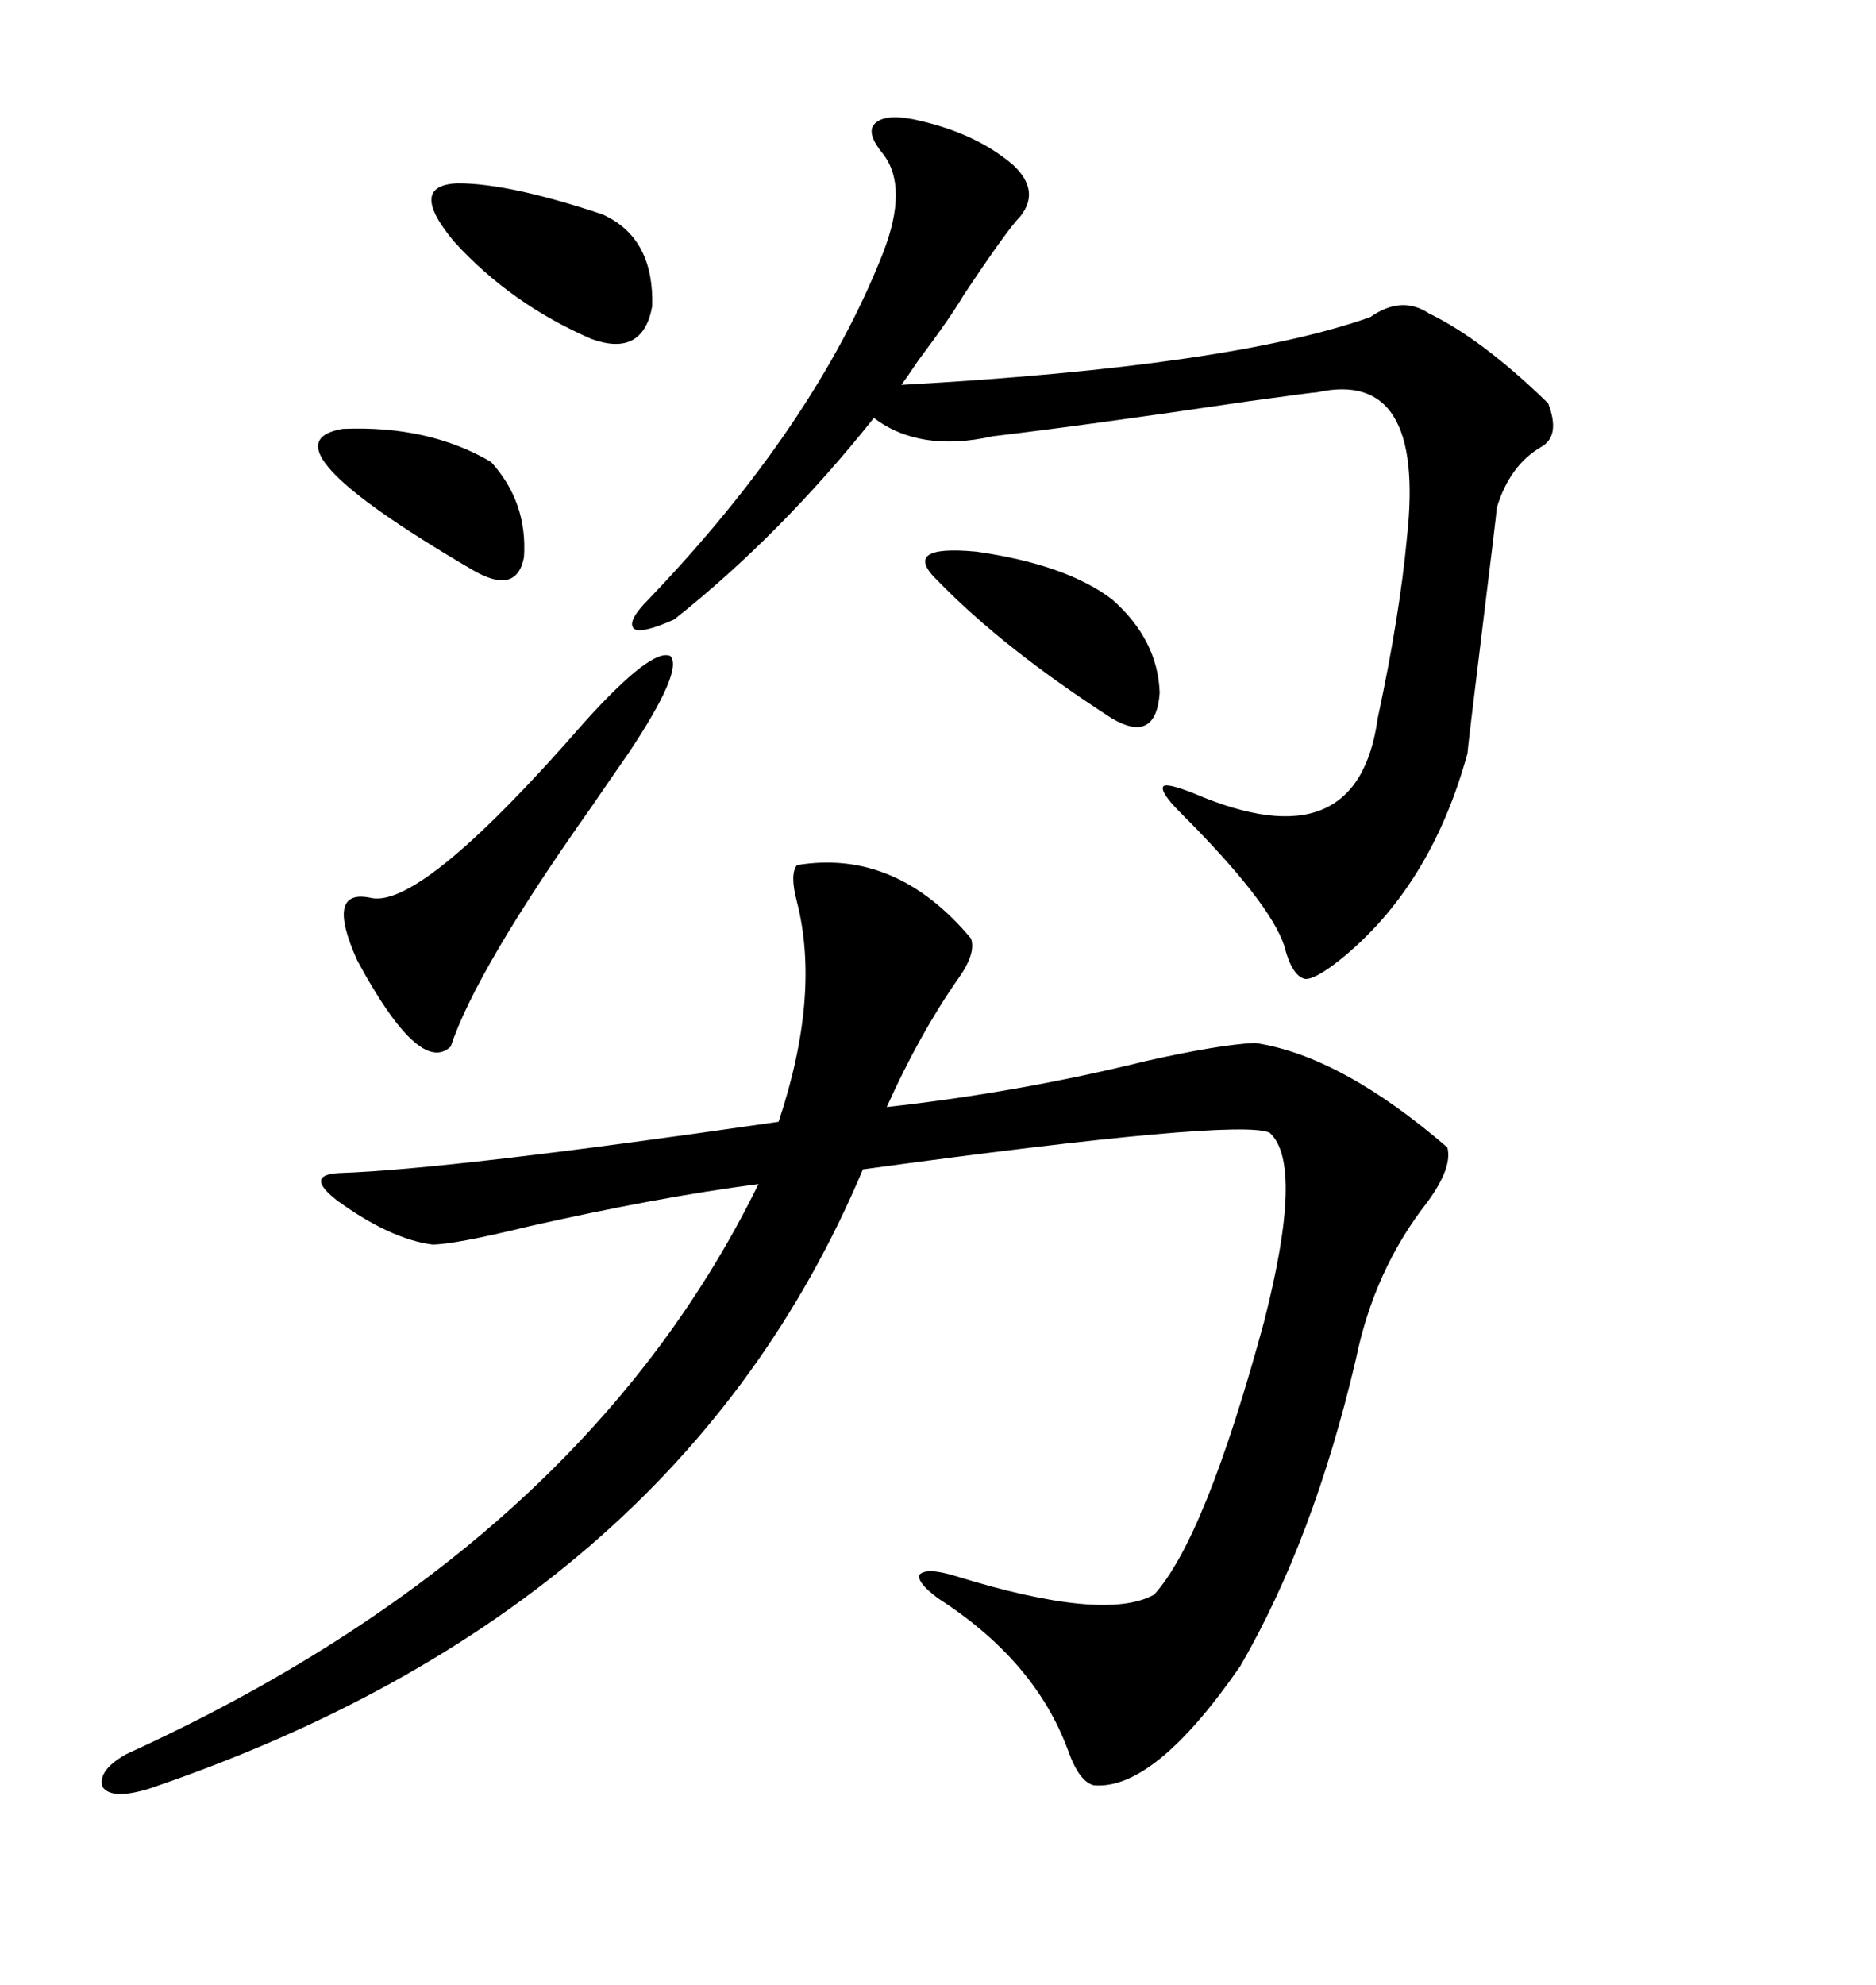<svg xmlns="http://www.w3.org/2000/svg" xmlns:xlink="http://www.w3.org/1999/xlink" width="300" height="317.285"><path d="M127.44 138.28L127.44 138.28Q143.26 135.64 155.27 150L155.27 150Q156.15 152.34 153.22 156.45L153.22 156.45Q147.07 165.23 141.80 176.95L141.80 176.95Q162.89 174.61 183.11 169.63L183.11 169.63Q194.82 166.99 200.68 166.70L200.68 166.70Q214.45 168.75 231.45 183.40L231.45 183.40Q232.32 186.62 228.22 192.19L228.22 192.19Q219.73 203.03 216.80 217.38L216.80 217.38Q210.06 246.09 198.34 266.31L198.34 266.31Q184.57 286.23 174.90 285.35L174.90 285.35Q172.56 284.77 170.80 279.79L170.80 279.79Q165.53 265.43 150 255.47L150 255.47Q146.48 252.83 147.07 251.66L147.07 251.66Q148.24 250.49 152.93 251.95L152.93 251.95Q176.66 259.28 184.57 254.88L184.57 254.88Q192.77 245.80 202.15 211.23L202.15 211.23Q208.59 186.04 203.03 181.05L203.03 181.05Q198.05 178.71 137.99 186.91L137.99 186.91Q108.40 257.23 23.73 285.94L23.73 285.94Q17.87 287.70 16.41 285.64L16.41 285.64Q15.53 283.01 20.21 280.37L20.21 280.37Q92.87 247.27 121.29 189.26L121.29 189.26Q105.47 191.31 84.67 196.00L84.67 196.00Q72.66 198.93 69.14 198.93L69.14 198.93Q62.40 198.05 53.91 191.89L53.91 191.89Q48.63 187.79 54.20 187.50L54.20 187.50Q72.07 186.91 124.51 179.30L124.51 179.30Q131.25 159.08 127.44 144.14L127.44 144.14Q126.27 139.75 127.44 138.28ZM145.90 19.04L145.90 19.04Q155.86 21.09 162.01 26.37L162.01 26.37Q166.41 30.47 163.18 34.57L163.18 34.57Q161.13 36.62 154.10 47.17L154.10 47.17Q152.05 50.68 146.78 57.71L146.78 57.71Q145.02 60.35 144.14 61.52L144.14 61.52Q196.88 58.59 219.14 50.68L219.14 50.68Q224.12 47.17 228.52 50.10L228.52 50.10Q237.01 54.20 247.56 64.45L247.56 64.45Q249.61 69.73 246.39 71.48L246.39 71.48Q241.41 74.41 239.36 81.15L239.36 81.15Q239.36 81.74 237.01 100.78L237.01 100.78Q234.67 119.82 234.67 120.41L234.67 120.41Q228.81 141.80 214.16 153.52L214.16 153.52Q210.06 156.74 208.59 156.45L208.59 156.45Q206.54 155.86 205.37 151.17L205.37 151.17Q203.03 144.14 188.67 129.79L188.67 129.79Q185.45 126.56 186.04 125.68L186.04 125.68Q186.62 125.10 191.02 126.86L191.02 126.86Q217.09 137.99 220.31 114.84L220.31 114.84Q223.83 98.44 225 85.84L225 85.84Q227.93 58.89 210.64 62.70L210.64 62.70Q210.06 62.70 199.51 64.16L199.51 64.16Q173.73 67.97 158.79 69.73L158.79 69.73Q147.07 72.36 139.75 66.80L139.75 66.80Q124.80 85.55 107.81 99.02L107.81 99.02Q102.54 101.37 101.37 100.49L101.37 100.49Q100.20 99.32 103.71 95.80L103.71 95.80Q130.37 67.97 141.21 40.43L141.21 40.43Q145.31 29.88 141.21 24.61L141.21 24.61Q138.57 21.39 139.75 19.92L139.75 19.92Q141.21 18.16 145.90 19.04ZM93.46 115.43L93.46 115.43Q104.30 103.42 107.23 104.88L107.23 104.88Q109.28 107.23 100.49 120.41L100.49 120.41Q98.44 123.34 94.63 128.91L94.63 128.91Q76.17 154.98 72.07 167.29L72.07 167.29Q67.09 171.97 57.13 153.52L57.13 153.52Q51.86 141.80 59.47 143.55L59.47 143.55Q67.68 145.02 93.46 115.43ZM73.24 29.30L73.24 29.30Q81.45 29.30 96.39 34.28L96.39 34.28Q96.97 34.57 96.97 34.57L96.97 34.57Q104.59 38.38 104.30 48.93L104.30 48.93Q102.83 57.13 94.63 54.20L94.63 54.20Q81.74 48.63 72.66 38.67L72.66 38.67Q65.04 29.59 73.24 29.30ZM150 92.87L150 92.87Q143.85 87.01 156.15 88.18L156.15 88.18Q170.51 90.23 177.83 95.80L177.83 95.80Q185.16 102.25 185.45 110.74L185.45 110.74Q184.86 118.95 177.83 114.84L177.83 114.84Q160.55 103.71 150 92.87ZM54.79 68.55L54.79 68.55Q68.55 67.97 78.52 73.83L78.52 73.83Q84.38 80.27 83.79 89.06L83.79 89.06Q82.62 95.21 75.59 91.11L75.59 91.11Q41.02 70.90 54.79 68.55Z"/></svg>